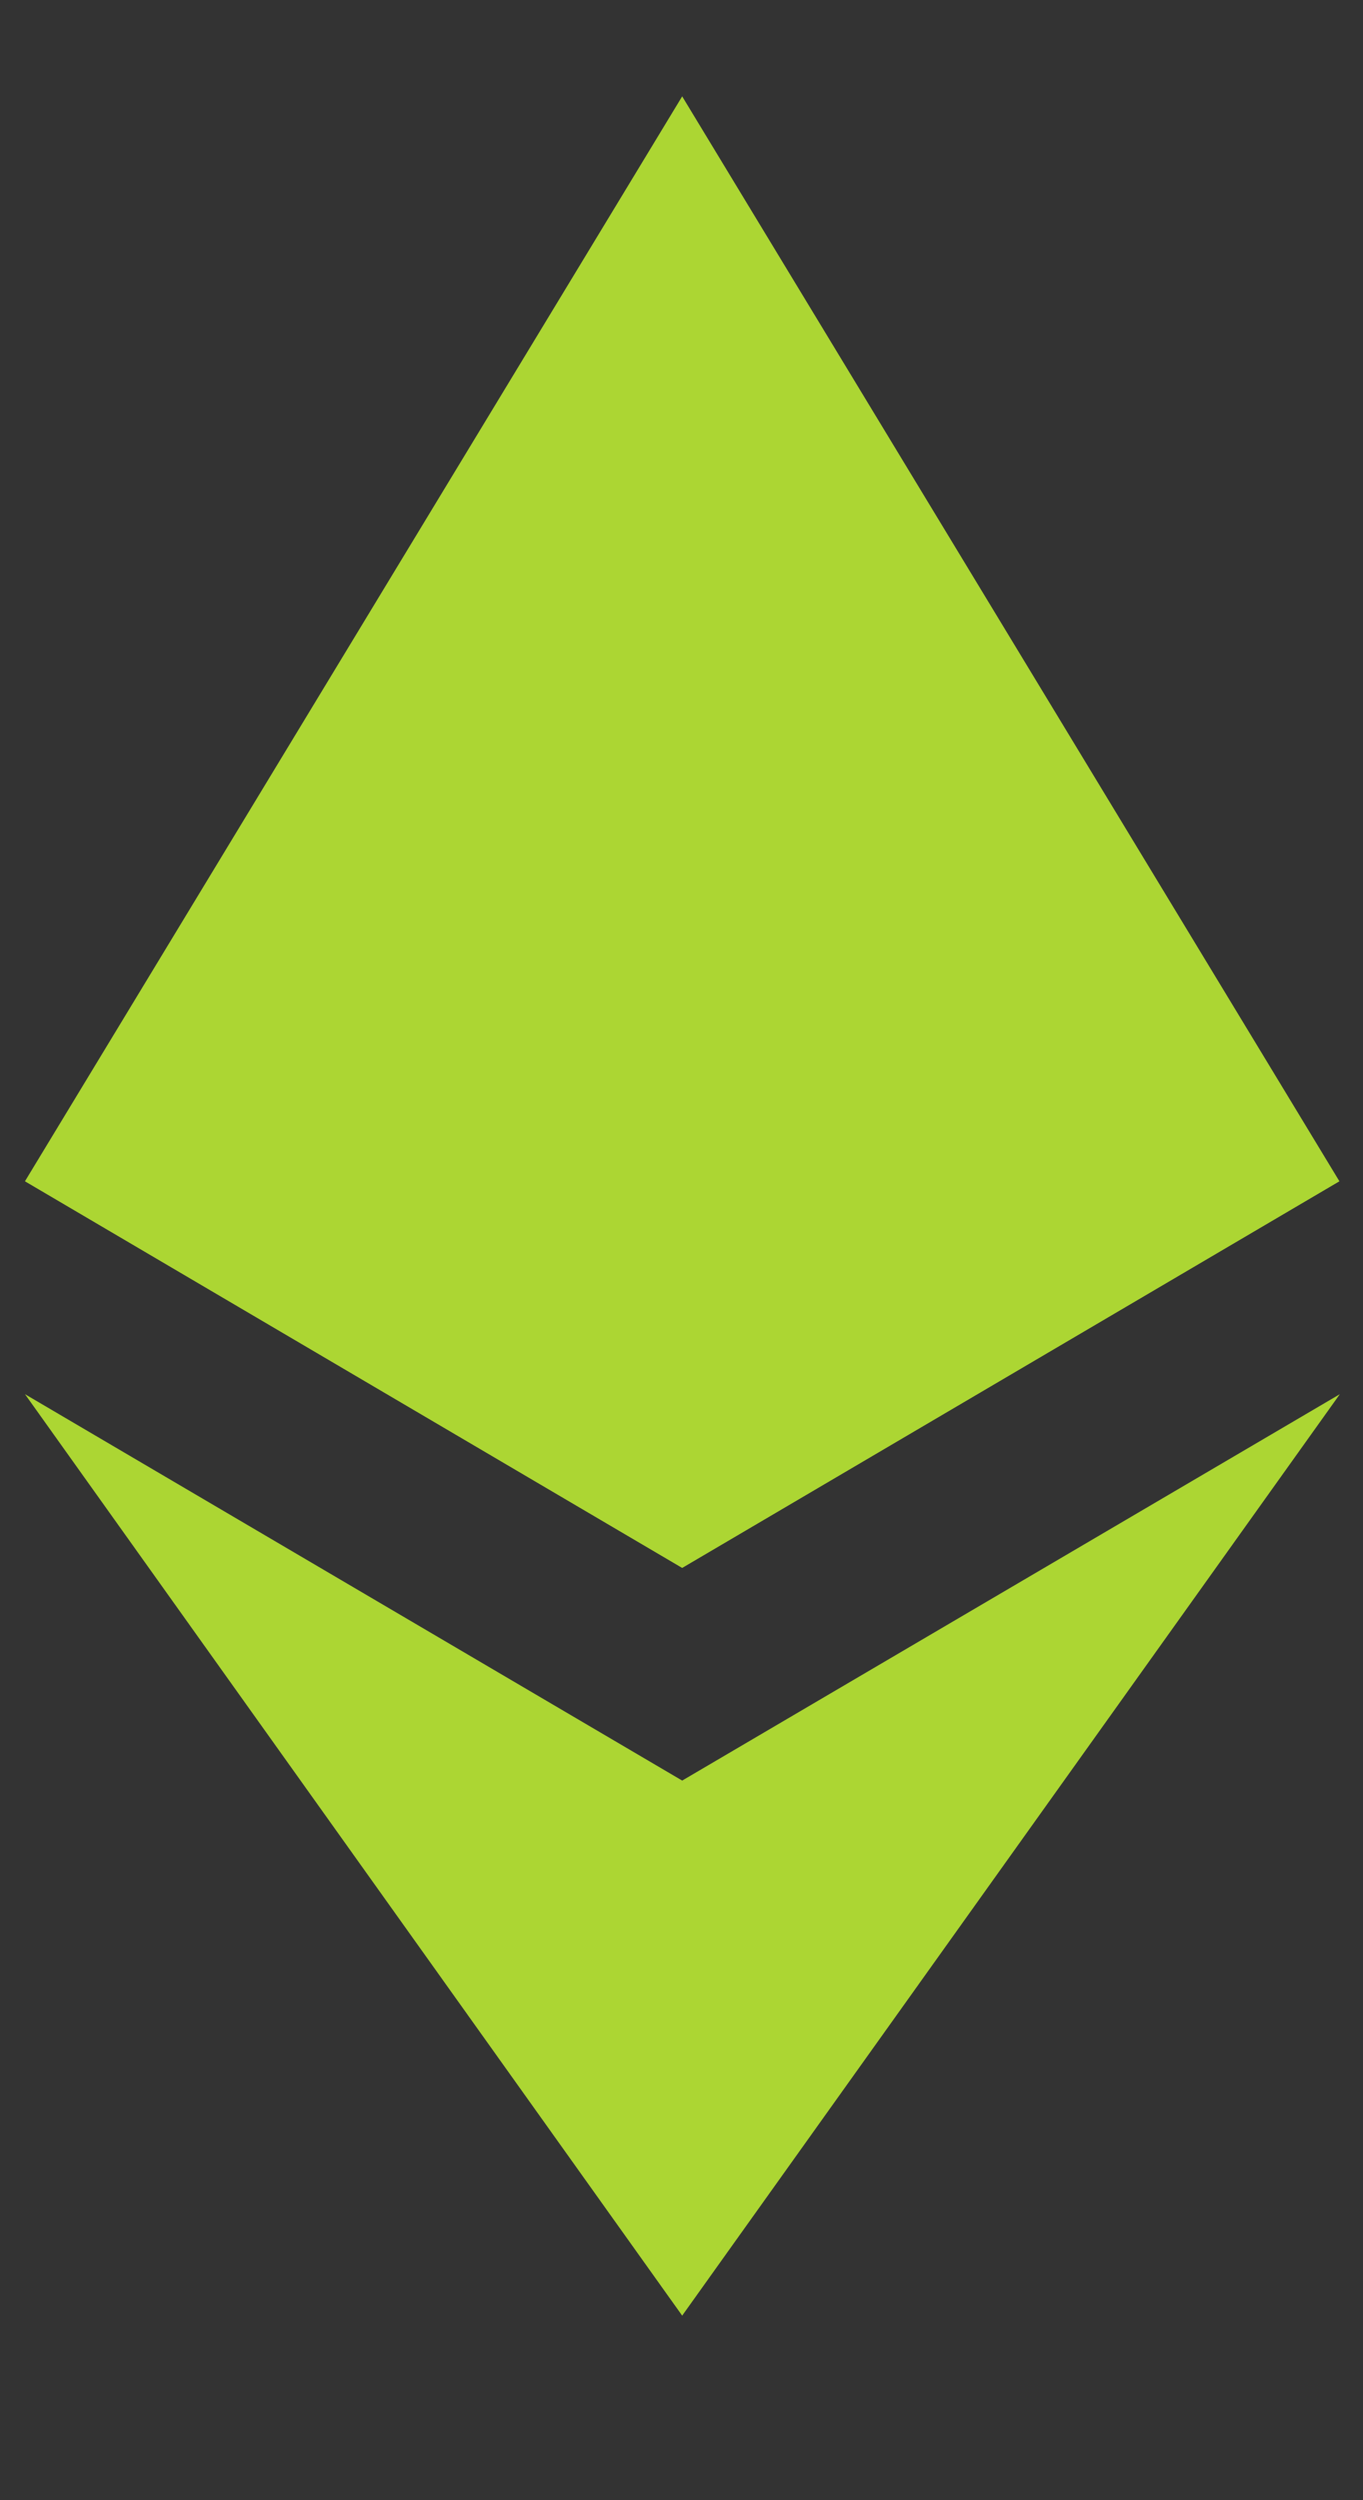 <svg width="6" height="11" viewBox="0 0 6 11" fill="none" xmlns="http://www.w3.org/2000/svg">
<rect x="0" y="0" width="6" height="11" fill="#333333" stroke="none"/>
<g opacity="0.8">
<path d="M3.003 0.424L2.939 0.637V6.835L3.003 6.898L5.896 5.197L3.003 0.424Z" fill="#CAFF33"/>
<path d="M3.003 0.424L0.11 5.197L3.003 6.898V3.89V0.424Z" fill="#CAFF33"/>
<path d="M3.003 7.834L2.968 7.877V10.085L3.003 10.188L5.898 6.134L3.003 7.834Z" fill="#CAFF33"/>
<path d="M3.003 10.188V7.834L0.11 6.134L3.003 10.188Z" fill="#CAFF33"/>
<path d="M3.003 6.898L5.896 5.197L3.003 3.89V6.898Z" fill="#CAFF33"/>
<path d="M0.11 5.197L3.003 6.898V3.89L0.11 5.197Z" fill="#CAFF33"/>
</g>
</svg>
